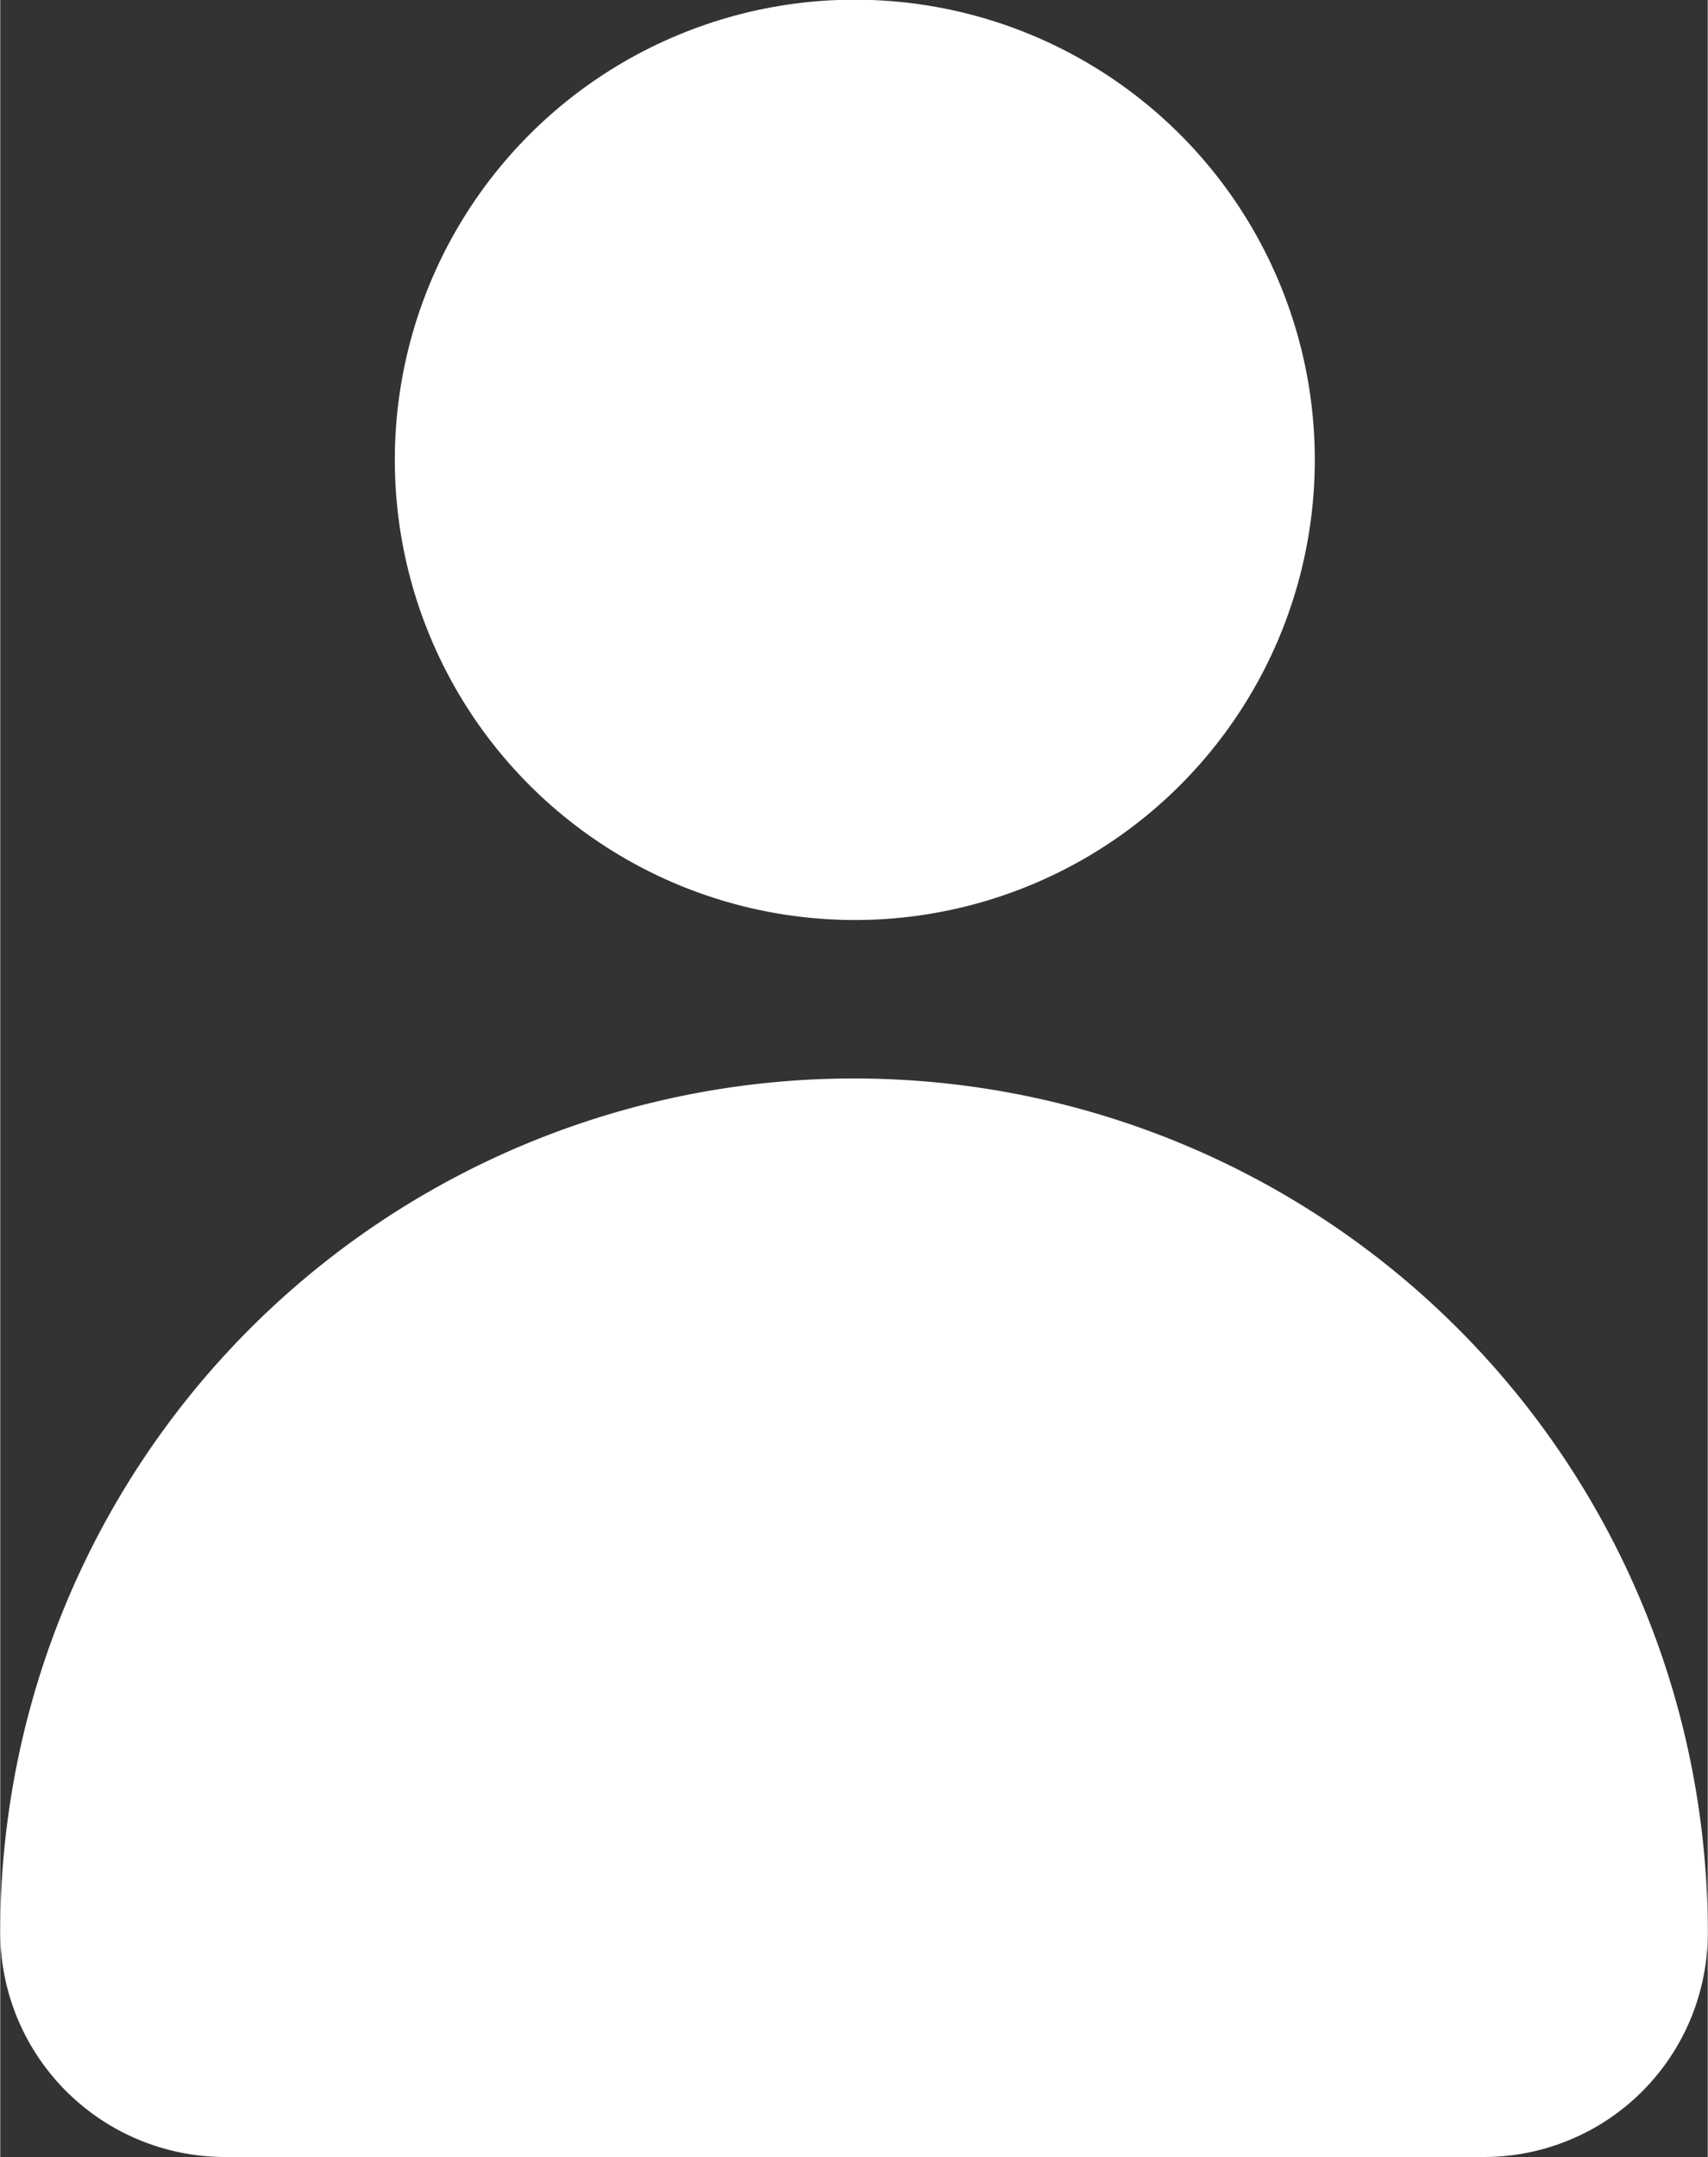 <svg xmlns="http://www.w3.org/2000/svg" width="16.635" height="21" viewBox="0 0 16.63 21"><rect x="0" y="0" width="16.63" height="21" fill="#333333" stroke="none"/><defs><style>.cls-1{fill:#fff;}</style></defs><g id="レイヤー_2" data-name="レイヤー 2"><g id="レイヤー_1-2" data-name="レイヤー 1"><circle class="cls-1" cx="8.32" cy="4.48" r="4.48" transform="translate(-1.08 3.54) rotate(-22.61)"/><path class="cls-1" d="M8.32,10.5h0A8.31,8.31,0,0,0,0,18.82H0A2.19,2.19,0,0,0,2.18,21H14.45a2.18,2.18,0,0,0,2.18-2.18h0A8.31,8.31,0,0,0,8.32,10.5Z"/></g></g></svg>